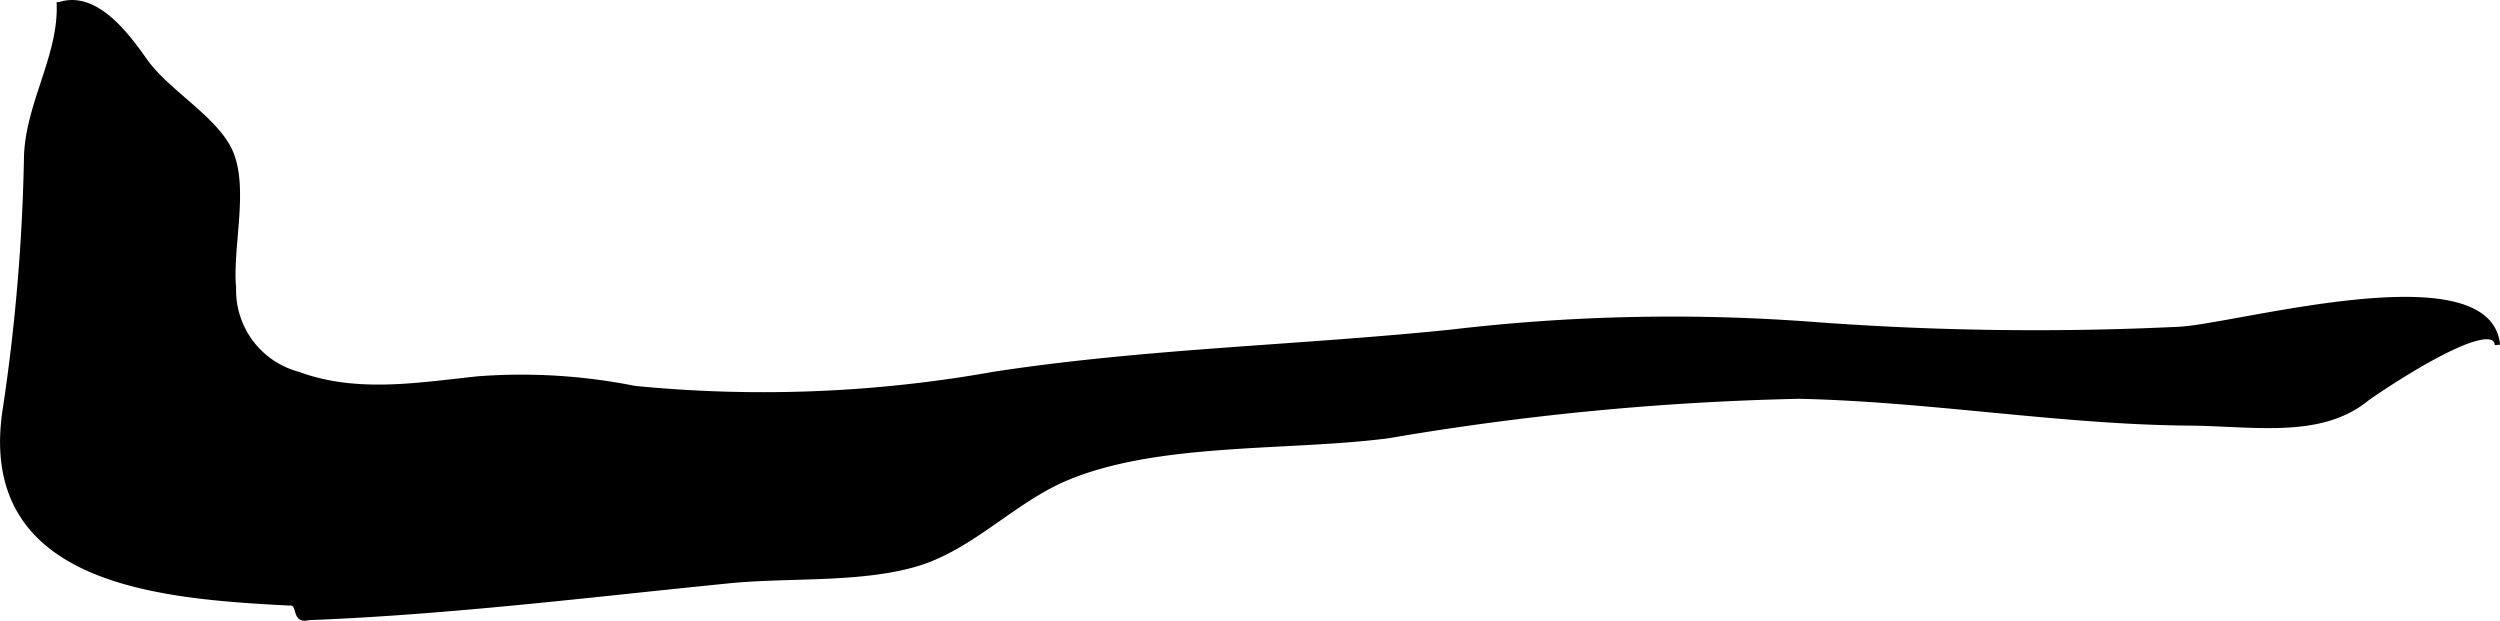 <?xml version="1.0" encoding="UTF-8"?>
<svg xmlns="http://www.w3.org/2000/svg"
     version="1.1"
     width="25.247mm"
     height="6.269mm"
     viewBox="0 0 71.566 17.77">
   <defs>
      <style type="text/css"><![CDATA[
      .a {
        stroke: #000;
        stroke-miterlimit: 10;
        stroke-width: 0.15px;
        fill-rule: evenodd;
      }
    ]]></style>
   </defs>
   <path class="a"
         d="M2.253.091c.812.134,1.49,1.082,1.897,1.655.637.899,2.007,1.643,2.435,2.586.474,1.047-.011,2.758.099,3.914a2.491,2.491,0,0,0,1.852,2.47c1.663.617,3.441.312,5.152.13a16.571,16.571,0,0,1,4.481.275,37.583,37.583,0,0,0,10.304-.408c4.356-.666,8.739-.754,13.113-1.208a53.793,53.793,0,0,1,10.425-.207,85.318,85.318,0,0,0,10.339.132c1.57-.054,8.893-2.163,9.143.443-.096-.985-3.612,1.429-3.752,1.542-1.323,1.075-3.229.708-5.1.693-3.629-.029-7.433-.688-11.142-.767a79.692,79.692,0,0,0-11.752,1.129c-2.867.377-6.638.102-9.27,1.233-1.505.647-2.701,1.997-4.289,2.45-1.612.461-3.622.301-5.317.47-4.007.4-8.013.899-12.042,1.055-.447.122-.19-.459-.557-.418-3.652-.192-8.938-.555-8.108-5.617a55.233,55.233,0,0,0,.598-7.172c.048-1.494.98-2.861.936-4.335A1.136,1.136,0,0,1,2.253.091Z"/>
</svg>
